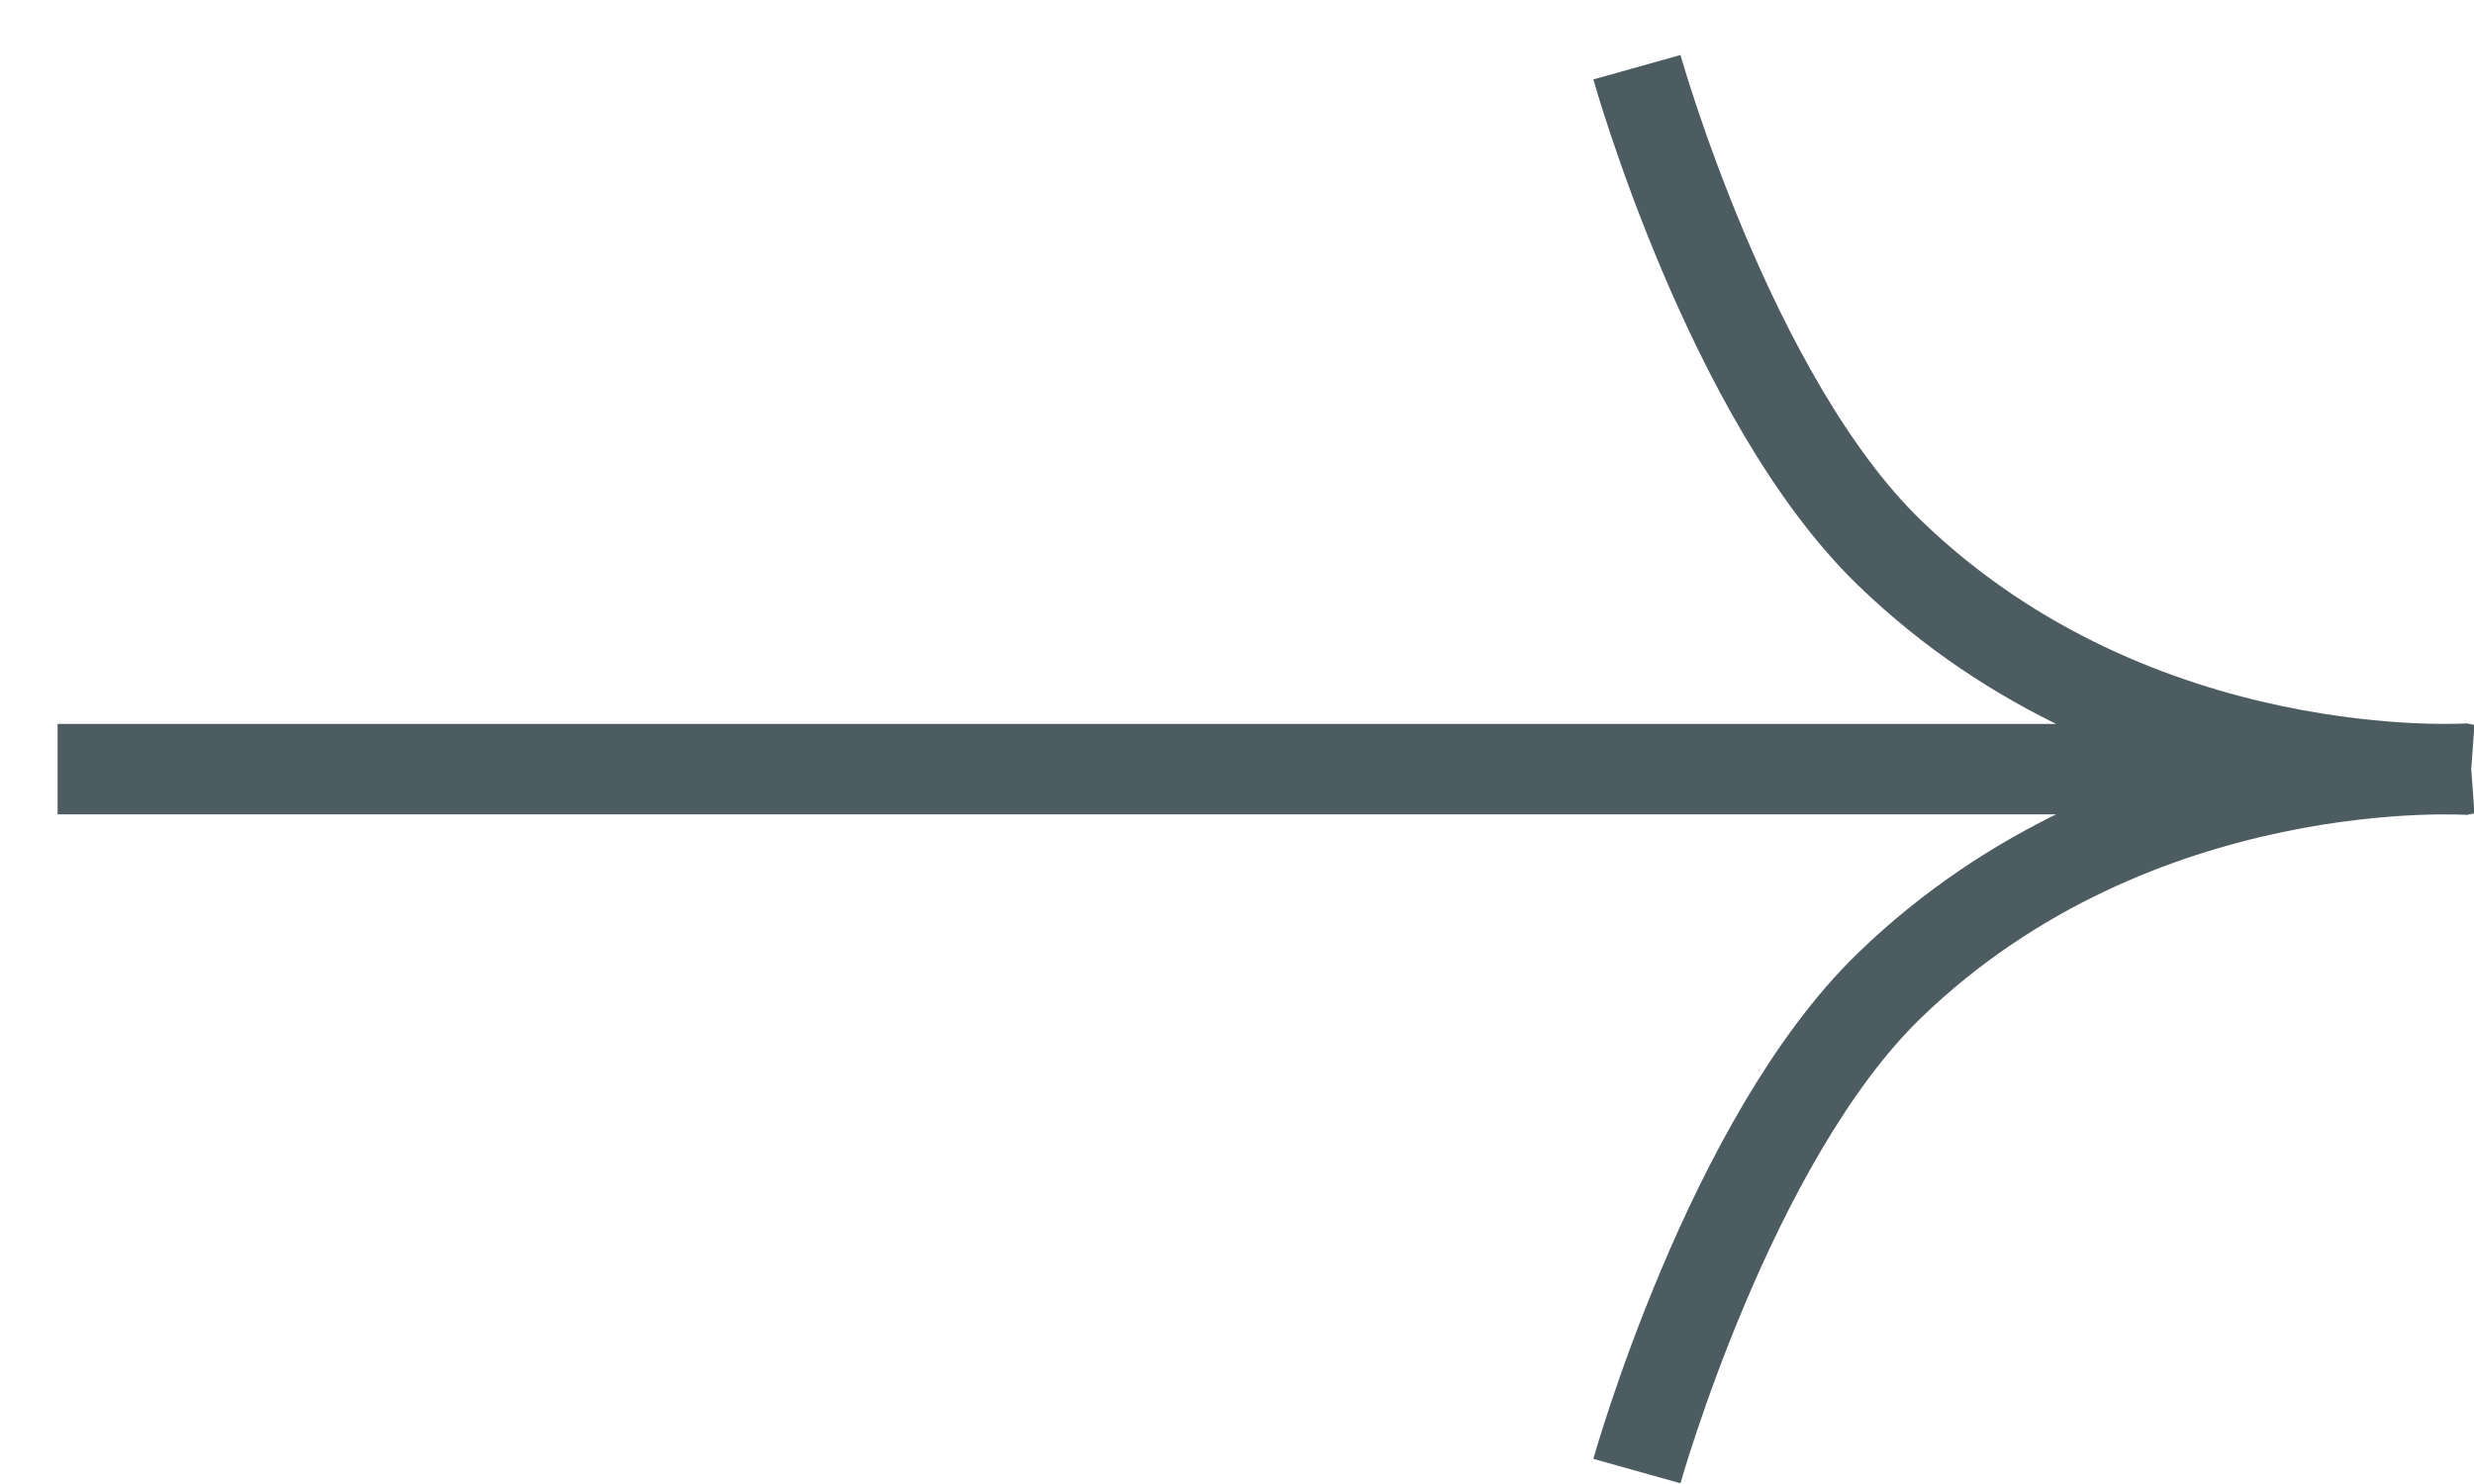 <?xml version="1.0" encoding="UTF-8"?> <svg xmlns="http://www.w3.org/2000/svg" width="40" height="24" viewBox="0 0 40 24" fill="none"><path d="M26.466 1.087C26.466 1.087 27.968 6.444 30.551 8.941C34.557 12.816 39.955 12.428 39.955 12.428M26.466 23.791C26.466 23.791 27.968 18.434 30.551 15.936C34.557 12.062 39.955 12.45 39.955 12.45M0.931 12.439H39.955" stroke="#4D5C61" stroke-width="1.463"></path></svg> 